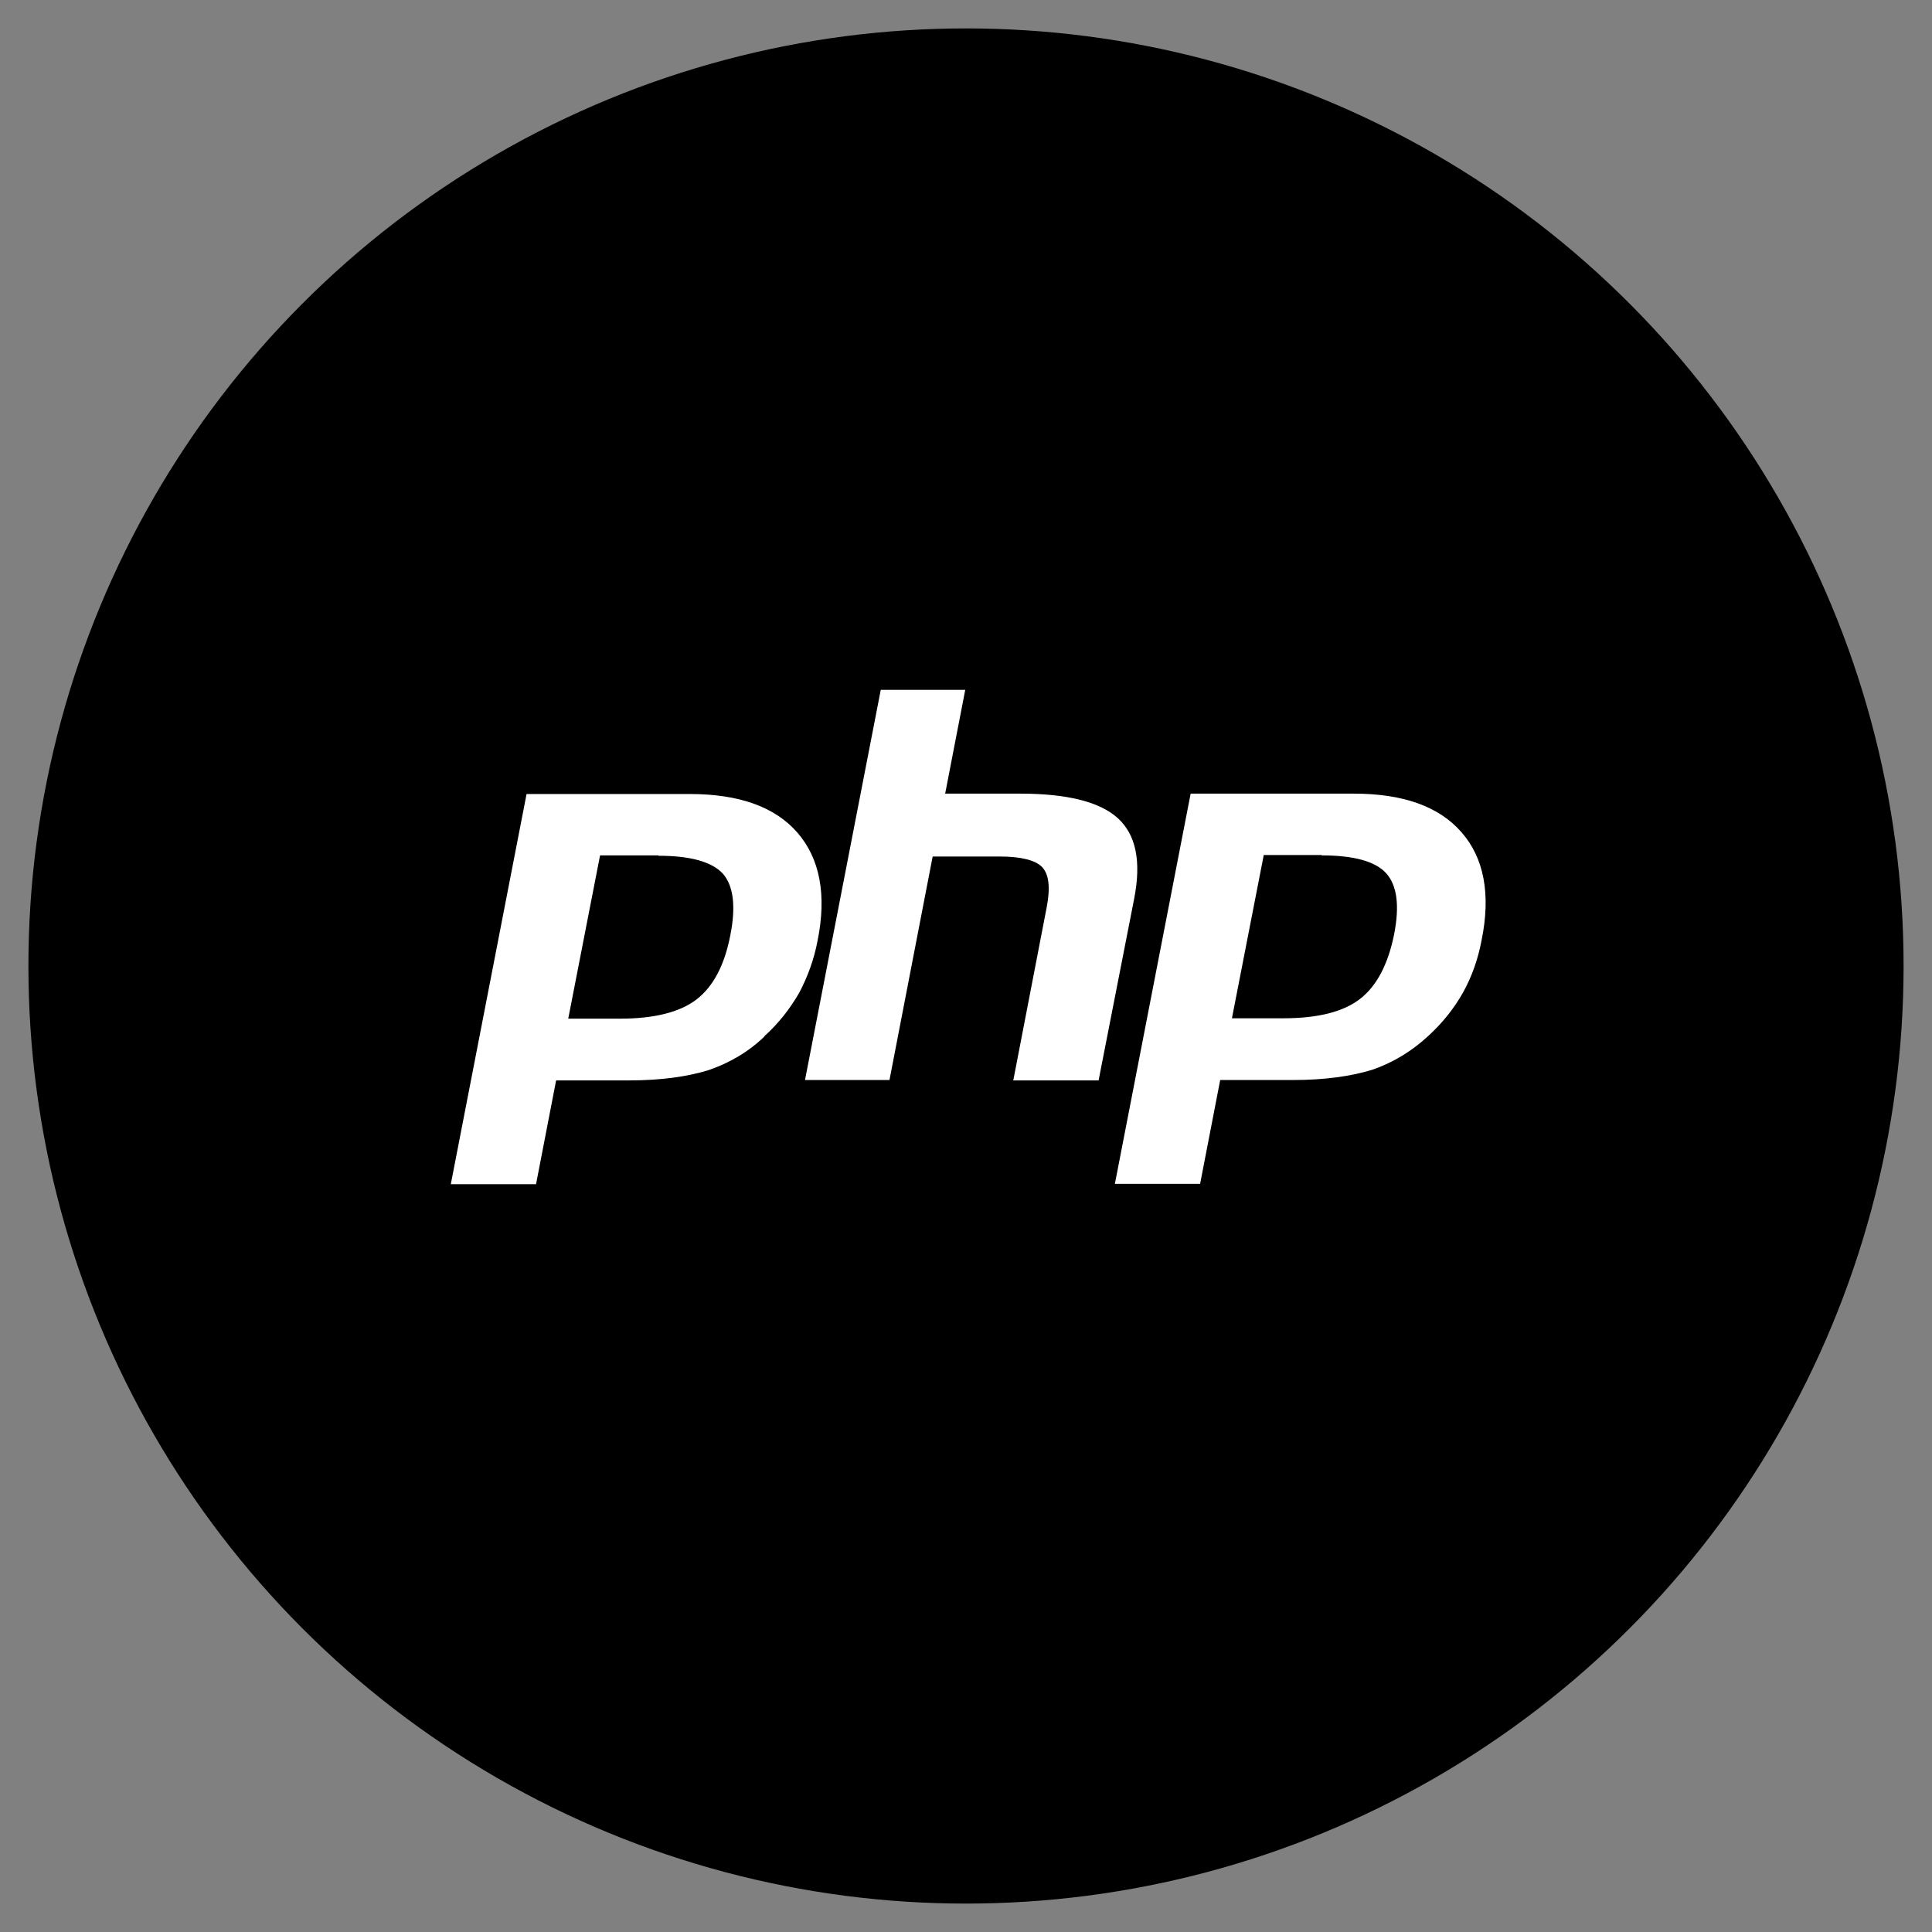 <svg xmlns="http://www.w3.org/2000/svg" id="Layer_1" data-name="Layer 1" viewBox="0 0 51 51"><rect x="0" y="0" width="51" height="51" fill="#808080" stroke="none"/><defs><style>      .cls-1, .cls-2 {        stroke-width: 0px;      }      .cls-2 {        fill: #fff;      }    </style></defs><circle class="cls-1" cx="25.5" cy="25.5" r="24.75"></circle><g><ellipse class="cls-2" cx="25.45" cy="25.68" rx="19.23" ry="8.7"></ellipse><path class="cls-1" d="m17.38,22.58h-1.54l-.84,4.31h1.37c.9,0,1.58-.17,2.02-.51.44-.34.74-.91.89-1.7.15-.76.08-1.3-.2-1.62-.29-.31-.85-.47-1.7-.47h0Zm8.12-7.36c-10.79,0-19.54,4.6-19.54,10.28s8.74,10.28,19.54,10.28,19.54-4.6,19.54-10.28-8.74-10.28-19.54-10.28Zm-5.31,12.13c-.42.41-.93.71-1.49.9-.55.17-1.25.27-2.09.27h-1.93l-.53,2.74h-2.25l2-10.3h4.31c1.3,0,2.25.34,2.84,1.02.59.68.78,1.64.53,2.86-.09.48-.26.95-.49,1.38-.24.41-.53.79-.92,1.14h0Zm6.56,1.16l.88-4.56c.1-.52.06-.87-.12-1.06-.17-.18-.55-.28-1.12-.28h-1.77l-1.14,5.9h-2.23l2-10.3h2.23l-.53,2.74h1.98c1.25,0,2.11.22,2.58.65.48.44.62,1.14.43,2.12l-.94,4.8h-2.26Zm12.36-3.69c-.09.48-.25.95-.49,1.38-.23.41-.53.79-.91,1.14-.43.4-.93.71-1.49.9-.55.17-1.25.27-2.09.27h-1.92l-.53,2.74h-2.25l2-10.3h4.31c1.3,0,2.25.34,2.84,1.02.59.67.78,1.63.53,2.85h0Zm-4.22-2.25h-1.53l-.84,4.31h1.36c.91,0,1.58-.17,2.02-.51.44-.34.74-.91.9-1.7.15-.76.08-1.3-.21-1.62-.28-.31-.85-.47-1.7-.47h0Z"></path></g></svg>